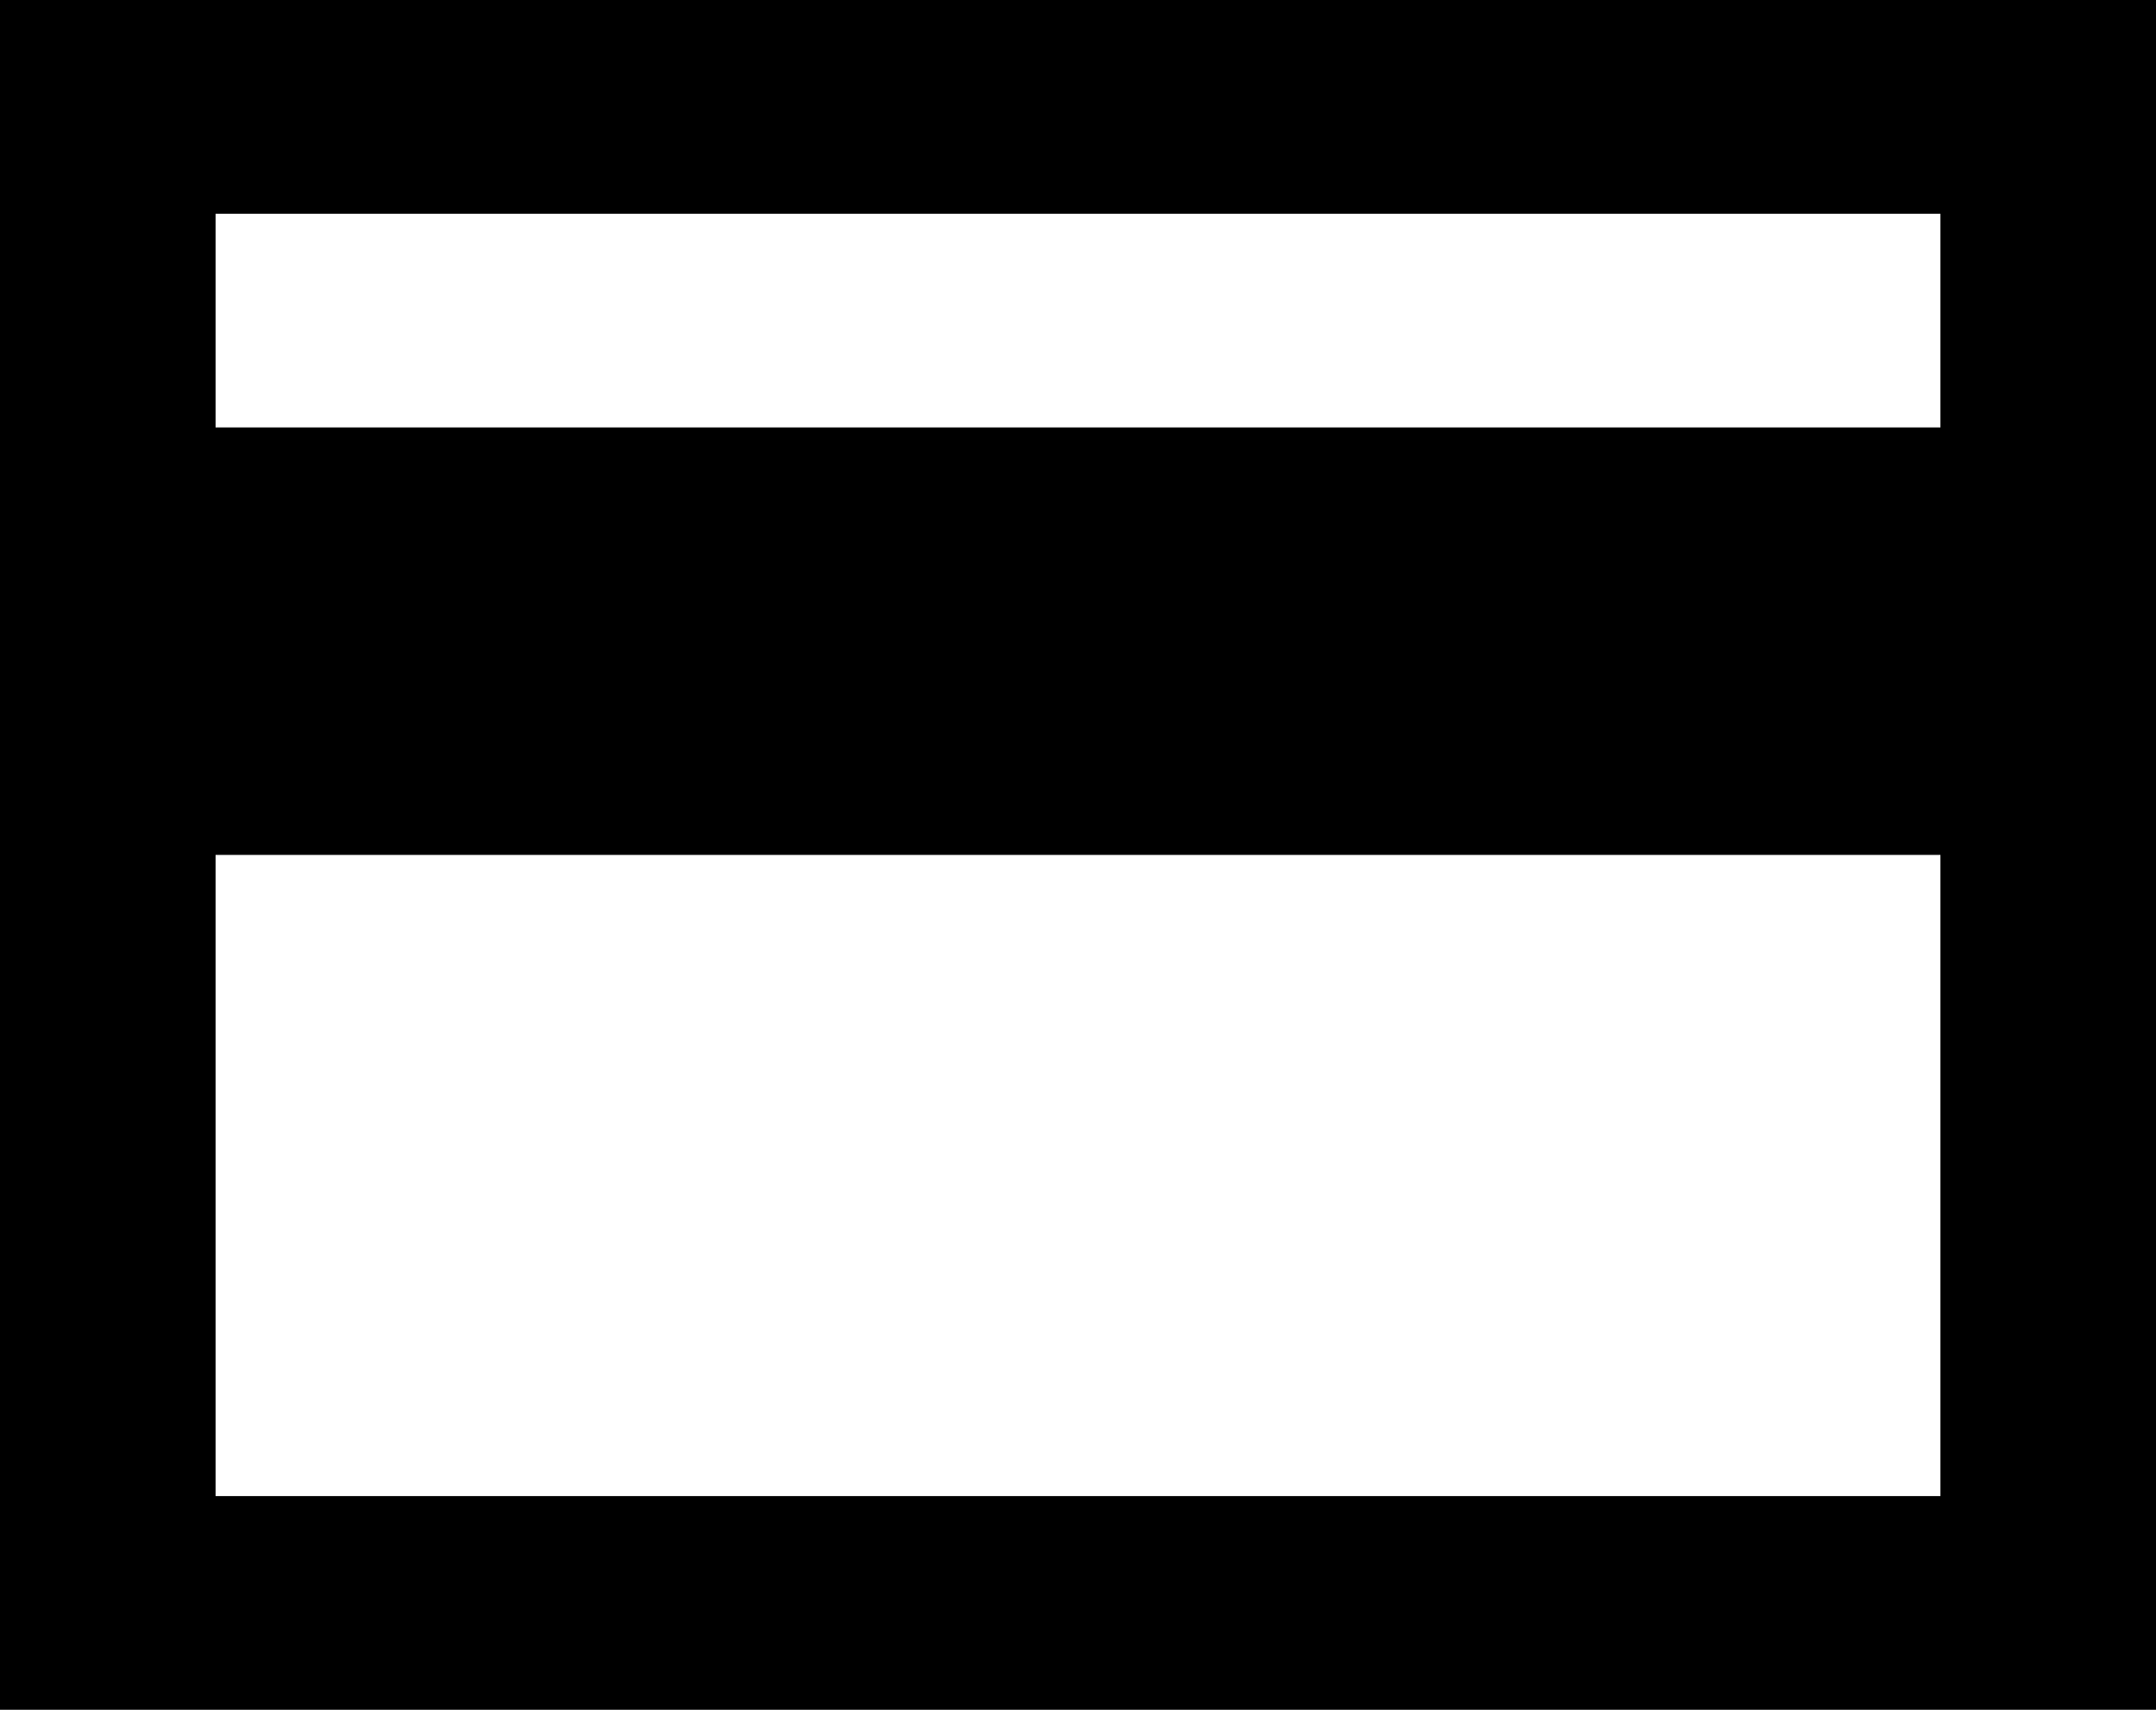 <svg width="29" height="23" viewBox="0 0 29 23" fill="none" xmlns="http://www.w3.org/2000/svg">
<path d="M29 0H0V23H29V0ZM26.1 20.125H2.9V11.5H26.1V20.125ZM26.1 5.75H2.9V2.875H26.1V5.75Z" fill="black"/>
</svg>

